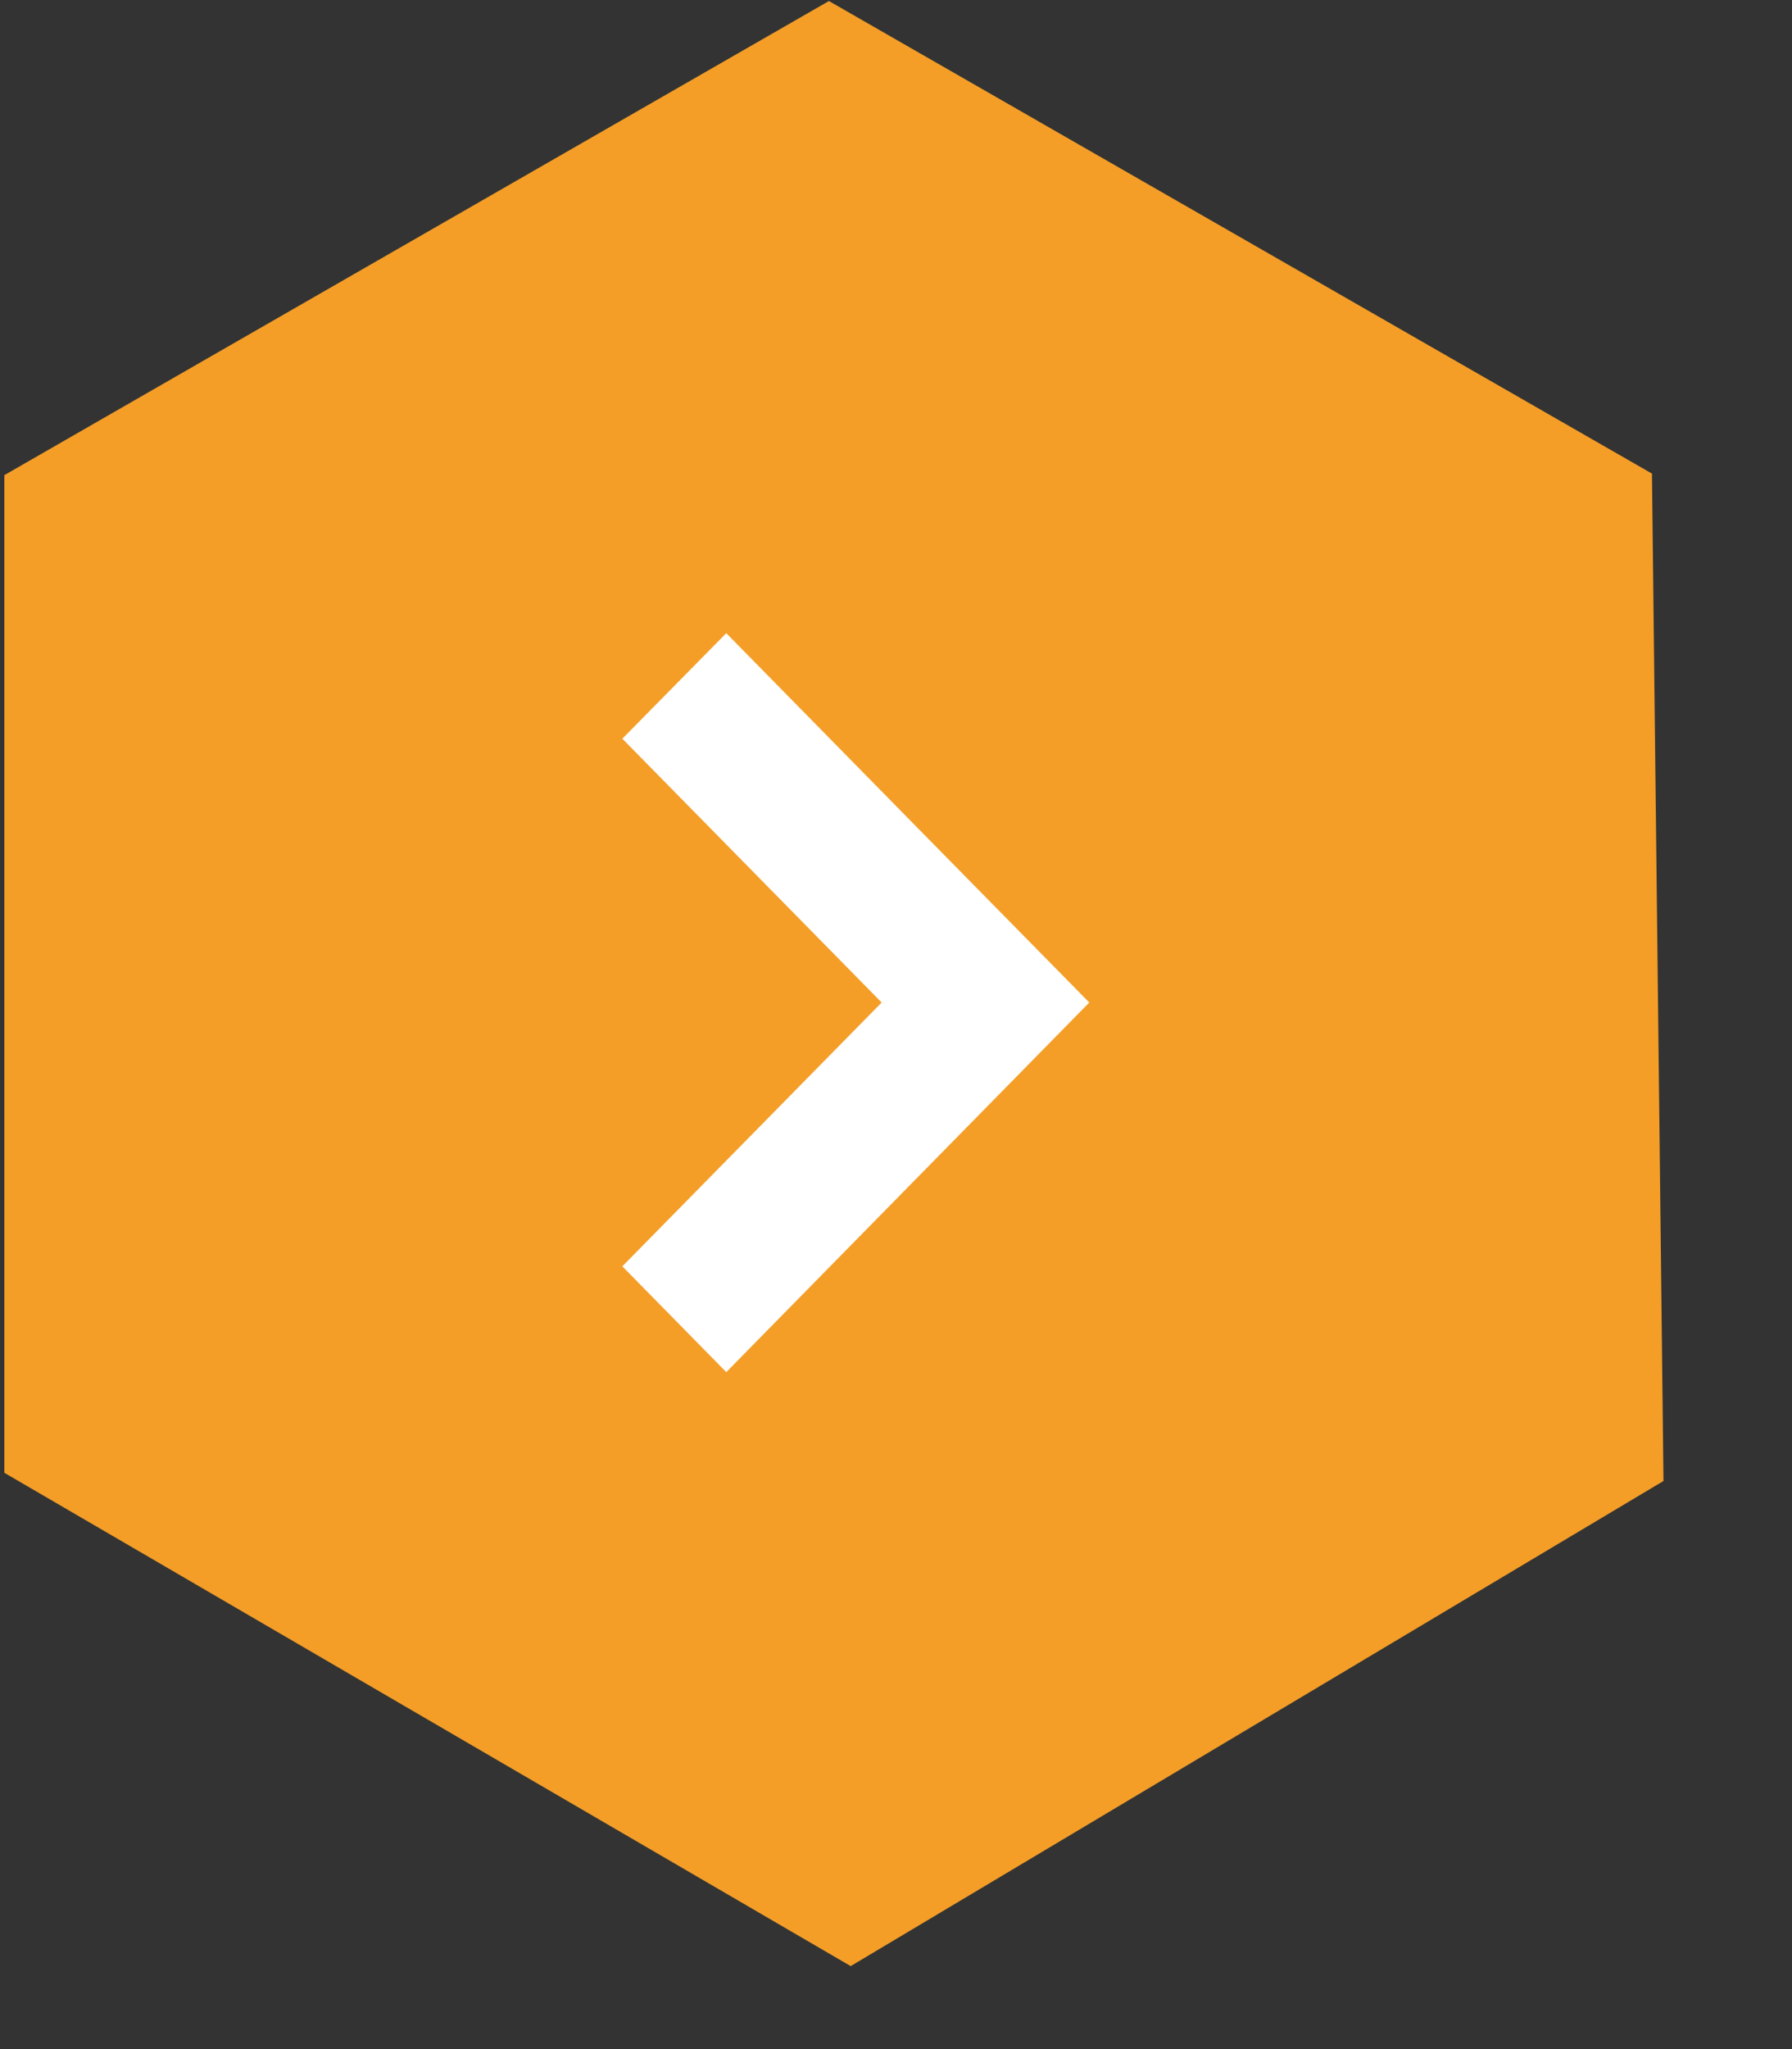 <?xml version="1.0" encoding="UTF-8" standalone="no"?><!DOCTYPE svg PUBLIC "-//W3C//DTD SVG 1.1//EN" "http://www.w3.org/Graphics/SVG/1.1/DTD/svg11.dtd"><svg width="100%" height="100%" viewBox="0 0 7 8" version="1.1" xmlns="http://www.w3.org/2000/svg" xmlns:xlink="http://www.w3.org/1999/xlink" xml:space="preserve" xmlns:serif="http://www.serif.com/" style="fill-rule:evenodd;clip-rule:evenodd;stroke-linejoin:round;stroke-miterlimit:1.414;"><rect x="0" y="0" width="7" height="8" fill="#333333" stroke="none"/><rect id="Artboard1" x="0" y="0" width="6.51" height="7.68" style="fill:none;"/><g><g><path d="M6.498,5.782l-3.175,1.894l-3.306,-1.926l0,-3.895l3.221,-1.851l3.215,1.845l0.045,3.933Zm-2.148,-3.622l-2.315,0l0,3.066l2.315,0l0,-3.066Z" style="fill:#f49e27;"/></g><rect x="1.56" y="1.987" width="3.305" height="3.671" style="fill:#f49e27;"/></g><path d="M4.255,3.914l-1.418,1.443l-0.406,-0.413l1.013,-1.03l-1.013,-1.03l0.406,-0.412c0.473,0.481 0.945,0.962 1.418,1.442Z" style="fill:#fff;fill-rule:nonzero;"/></svg>